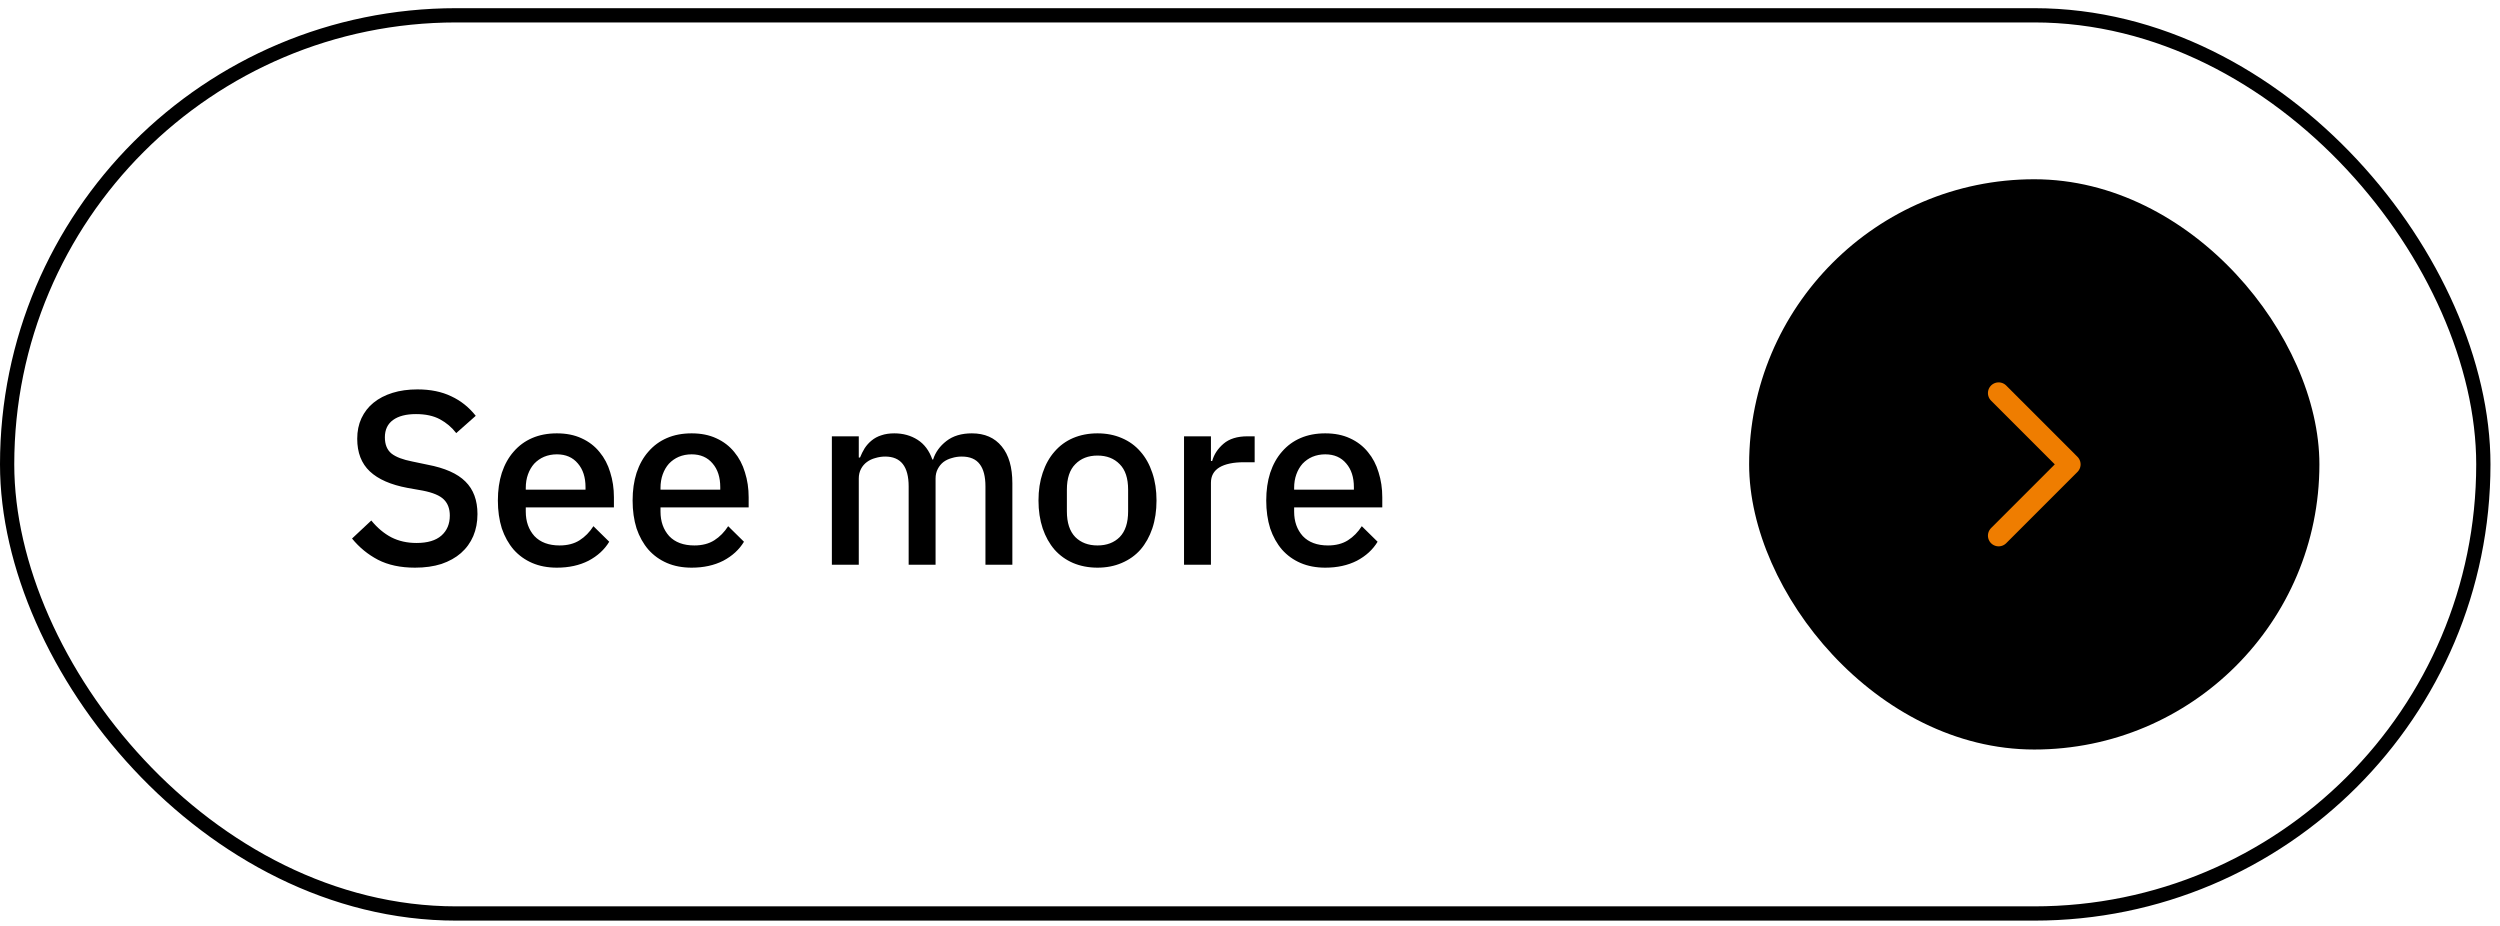 <?xml version="1.0" encoding="UTF-8"?>
<svg xmlns="http://www.w3.org/2000/svg" width="162" height="60" viewBox="0 0 162 60" fill="none">
  <rect x="0.462" y="0.992" width="160.459" height="58.202" rx="29.101" stroke="black" stroke-width="0.924"></rect>
  <path d="M26.892 36.785C25.953 36.785 25.153 36.614 24.492 36.273C23.841 35.931 23.281 35.473 22.812 34.897L24.06 33.729C24.454 34.209 24.887 34.571 25.356 34.817C25.836 35.062 26.38 35.185 26.988 35.185C27.703 35.185 28.241 35.025 28.604 34.705C28.966 34.385 29.148 33.953 29.148 33.409C29.148 32.971 29.02 32.625 28.764 32.369C28.508 32.113 28.055 31.921 27.404 31.793L26.412 31.617C25.324 31.414 24.508 31.057 23.964 30.545C23.42 30.033 23.148 29.329 23.148 28.433C23.148 27.942 23.238 27.499 23.42 27.105C23.612 26.699 23.873 26.363 24.204 26.097C24.545 25.819 24.956 25.606 25.436 25.457C25.916 25.307 26.454 25.233 27.052 25.233C27.895 25.233 28.625 25.382 29.244 25.681C29.863 25.969 30.39 26.39 30.828 26.945L29.564 28.065C29.276 27.691 28.924 27.393 28.508 27.169C28.092 26.945 27.575 26.833 26.956 26.833C26.316 26.833 25.82 26.961 25.468 27.217C25.116 27.473 24.94 27.846 24.94 28.337C24.94 28.806 25.084 29.158 25.372 29.393C25.66 29.617 26.108 29.787 26.716 29.905L27.708 30.113C28.828 30.326 29.644 30.689 30.156 31.201C30.678 31.713 30.94 32.417 30.94 33.313C30.94 33.835 30.849 34.31 30.668 34.737C30.486 35.163 30.22 35.531 29.868 35.841C29.526 36.139 29.105 36.374 28.604 36.545C28.102 36.705 27.532 36.785 26.892 36.785ZM36.086 36.785C35.489 36.785 34.956 36.683 34.486 36.481C34.017 36.278 33.617 35.99 33.286 35.617C32.956 35.233 32.7 34.774 32.518 34.241C32.348 33.697 32.262 33.094 32.262 32.433C32.262 31.771 32.348 31.174 32.518 30.641C32.7 30.097 32.956 29.638 33.286 29.265C33.617 28.881 34.017 28.587 34.486 28.385C34.956 28.182 35.489 28.081 36.086 28.081C36.694 28.081 37.228 28.187 37.686 28.401C38.156 28.614 38.545 28.913 38.854 29.297C39.164 29.67 39.393 30.107 39.542 30.609C39.702 31.11 39.782 31.649 39.782 32.225V32.881H34.07V33.153C34.07 33.793 34.257 34.321 34.63 34.737C35.014 35.142 35.558 35.345 36.262 35.345C36.774 35.345 37.206 35.233 37.558 35.009C37.91 34.785 38.209 34.481 38.454 34.097L39.478 35.105C39.169 35.617 38.721 36.027 38.134 36.337C37.548 36.635 36.865 36.785 36.086 36.785ZM36.086 29.441C35.788 29.441 35.51 29.494 35.254 29.601C35.009 29.707 34.796 29.857 34.614 30.049C34.444 30.241 34.31 30.47 34.214 30.737C34.118 31.003 34.07 31.297 34.07 31.617V31.729H37.942V31.569C37.942 30.929 37.777 30.417 37.446 30.033C37.116 29.638 36.662 29.441 36.086 29.441ZM44.817 36.785C44.22 36.785 43.686 36.683 43.217 36.481C42.748 36.278 42.348 35.99 42.017 35.617C41.686 35.233 41.43 34.774 41.249 34.241C41.078 33.697 40.993 33.094 40.993 32.433C40.993 31.771 41.078 31.174 41.249 30.641C41.43 30.097 41.686 29.638 42.017 29.265C42.348 28.881 42.748 28.587 43.217 28.385C43.686 28.182 44.22 28.081 44.817 28.081C45.425 28.081 45.958 28.187 46.417 28.401C46.886 28.614 47.276 28.913 47.585 29.297C47.894 29.67 48.124 30.107 48.273 30.609C48.433 31.11 48.513 31.649 48.513 32.225V32.881H42.801V33.153C42.801 33.793 42.988 34.321 43.361 34.737C43.745 35.142 44.289 35.345 44.993 35.345C45.505 35.345 45.937 35.233 46.289 35.009C46.641 34.785 46.94 34.481 47.185 34.097L48.209 35.105C47.9 35.617 47.452 36.027 46.865 36.337C46.278 36.635 45.596 36.785 44.817 36.785ZM44.817 29.441C44.518 29.441 44.241 29.494 43.985 29.601C43.74 29.707 43.526 29.857 43.345 30.049C43.174 30.241 43.041 30.47 42.945 30.737C42.849 31.003 42.801 31.297 42.801 31.617V31.729H46.673V31.569C46.673 30.929 46.508 30.417 46.177 30.033C45.846 29.638 45.393 29.441 44.817 29.441ZM53.905 36.593V28.273H55.649V29.649H55.729C55.814 29.435 55.916 29.233 56.033 29.041C56.161 28.849 56.31 28.683 56.481 28.545C56.662 28.395 56.87 28.283 57.105 28.209C57.35 28.123 57.633 28.081 57.953 28.081C58.518 28.081 59.02 28.219 59.457 28.497C59.894 28.774 60.214 29.201 60.417 29.777H60.465C60.614 29.307 60.902 28.907 61.329 28.577C61.755 28.246 62.305 28.081 62.977 28.081C63.809 28.081 64.454 28.363 64.913 28.929C65.371 29.483 65.601 30.278 65.601 31.313V36.593H63.857V31.521C63.857 30.881 63.734 30.401 63.489 30.081C63.243 29.75 62.854 29.585 62.321 29.585C62.097 29.585 61.883 29.617 61.681 29.681C61.478 29.734 61.297 29.819 61.137 29.937C60.987 30.054 60.865 30.203 60.769 30.385C60.673 30.566 60.625 30.774 60.625 31.009V36.593H58.881V31.521C58.881 30.23 58.374 29.585 57.361 29.585C57.148 29.585 56.934 29.617 56.721 29.681C56.518 29.734 56.337 29.819 56.177 29.937C56.017 30.054 55.889 30.203 55.793 30.385C55.697 30.566 55.649 30.774 55.649 31.009V36.593H53.905ZM71.118 36.785C70.542 36.785 70.014 36.683 69.534 36.481C69.065 36.278 68.665 35.99 68.334 35.617C68.004 35.233 67.748 34.774 67.566 34.241C67.385 33.697 67.294 33.094 67.294 32.433C67.294 31.771 67.385 31.174 67.566 30.641C67.748 30.097 68.004 29.638 68.334 29.265C68.665 28.881 69.065 28.587 69.534 28.385C70.014 28.182 70.542 28.081 71.118 28.081C71.694 28.081 72.217 28.182 72.686 28.385C73.166 28.587 73.572 28.881 73.902 29.265C74.233 29.638 74.489 30.097 74.67 30.641C74.852 31.174 74.942 31.771 74.942 32.433C74.942 33.094 74.852 33.697 74.67 34.241C74.489 34.774 74.233 35.233 73.902 35.617C73.572 35.99 73.166 36.278 72.686 36.481C72.217 36.683 71.694 36.785 71.118 36.785ZM71.118 35.345C71.716 35.345 72.196 35.163 72.558 34.801C72.921 34.427 73.102 33.873 73.102 33.137V31.729C73.102 30.993 72.921 30.443 72.558 30.081C72.196 29.707 71.716 29.521 71.118 29.521C70.521 29.521 70.041 29.707 69.678 30.081C69.316 30.443 69.134 30.993 69.134 31.729V33.137C69.134 33.873 69.316 34.427 69.678 34.801C70.041 35.163 70.521 35.345 71.118 35.345ZM76.725 36.593V28.273H78.469V29.873H78.549C78.667 29.446 78.912 29.073 79.285 28.753C79.659 28.433 80.176 28.273 80.838 28.273H81.302V29.953H80.614C79.92 29.953 79.387 30.065 79.013 30.289C78.651 30.513 78.469 30.843 78.469 31.281V36.593H76.725ZM85.876 36.785C85.279 36.785 84.746 36.683 84.276 36.481C83.807 36.278 83.407 35.99 83.076 35.617C82.746 35.233 82.49 34.774 82.308 34.241C82.138 33.697 82.052 33.094 82.052 32.433C82.052 31.771 82.138 31.174 82.308 30.641C82.49 30.097 82.746 29.638 83.076 29.265C83.407 28.881 83.807 28.587 84.276 28.385C84.746 28.182 85.279 28.081 85.876 28.081C86.484 28.081 87.018 28.187 87.476 28.401C87.946 28.614 88.335 28.913 88.644 29.297C88.954 29.67 89.183 30.107 89.332 30.609C89.492 31.11 89.572 31.649 89.572 32.225V32.881H83.86V33.153C83.86 33.793 84.047 34.321 84.42 34.737C84.804 35.142 85.348 35.345 86.052 35.345C86.564 35.345 86.996 35.233 87.348 35.009C87.7 34.785 87.999 34.481 88.244 34.097L89.268 35.105C88.959 35.617 88.511 36.027 87.924 36.337C87.338 36.635 86.655 36.785 85.876 36.785ZM85.876 29.441C85.578 29.441 85.3 29.494 85.044 29.601C84.799 29.707 84.586 29.857 84.404 30.049C84.234 30.241 84.1 30.47 84.004 30.737C83.908 31.003 83.86 31.297 83.86 31.617V31.729H87.732V31.569C87.732 30.929 87.567 30.417 87.236 30.033C86.906 29.638 86.452 29.441 85.876 29.441Z" fill="black"></path>
  <rect x="113.344" y="11.616" width="36.953" height="36.953" rx="18.477" fill="black"></rect>
  <path d="M129.511 25.471L134.13 30.091L129.511 34.71" stroke="#EF7D00" stroke-width="1.386" stroke-linecap="round" stroke-linejoin="round"></path>
</svg>
